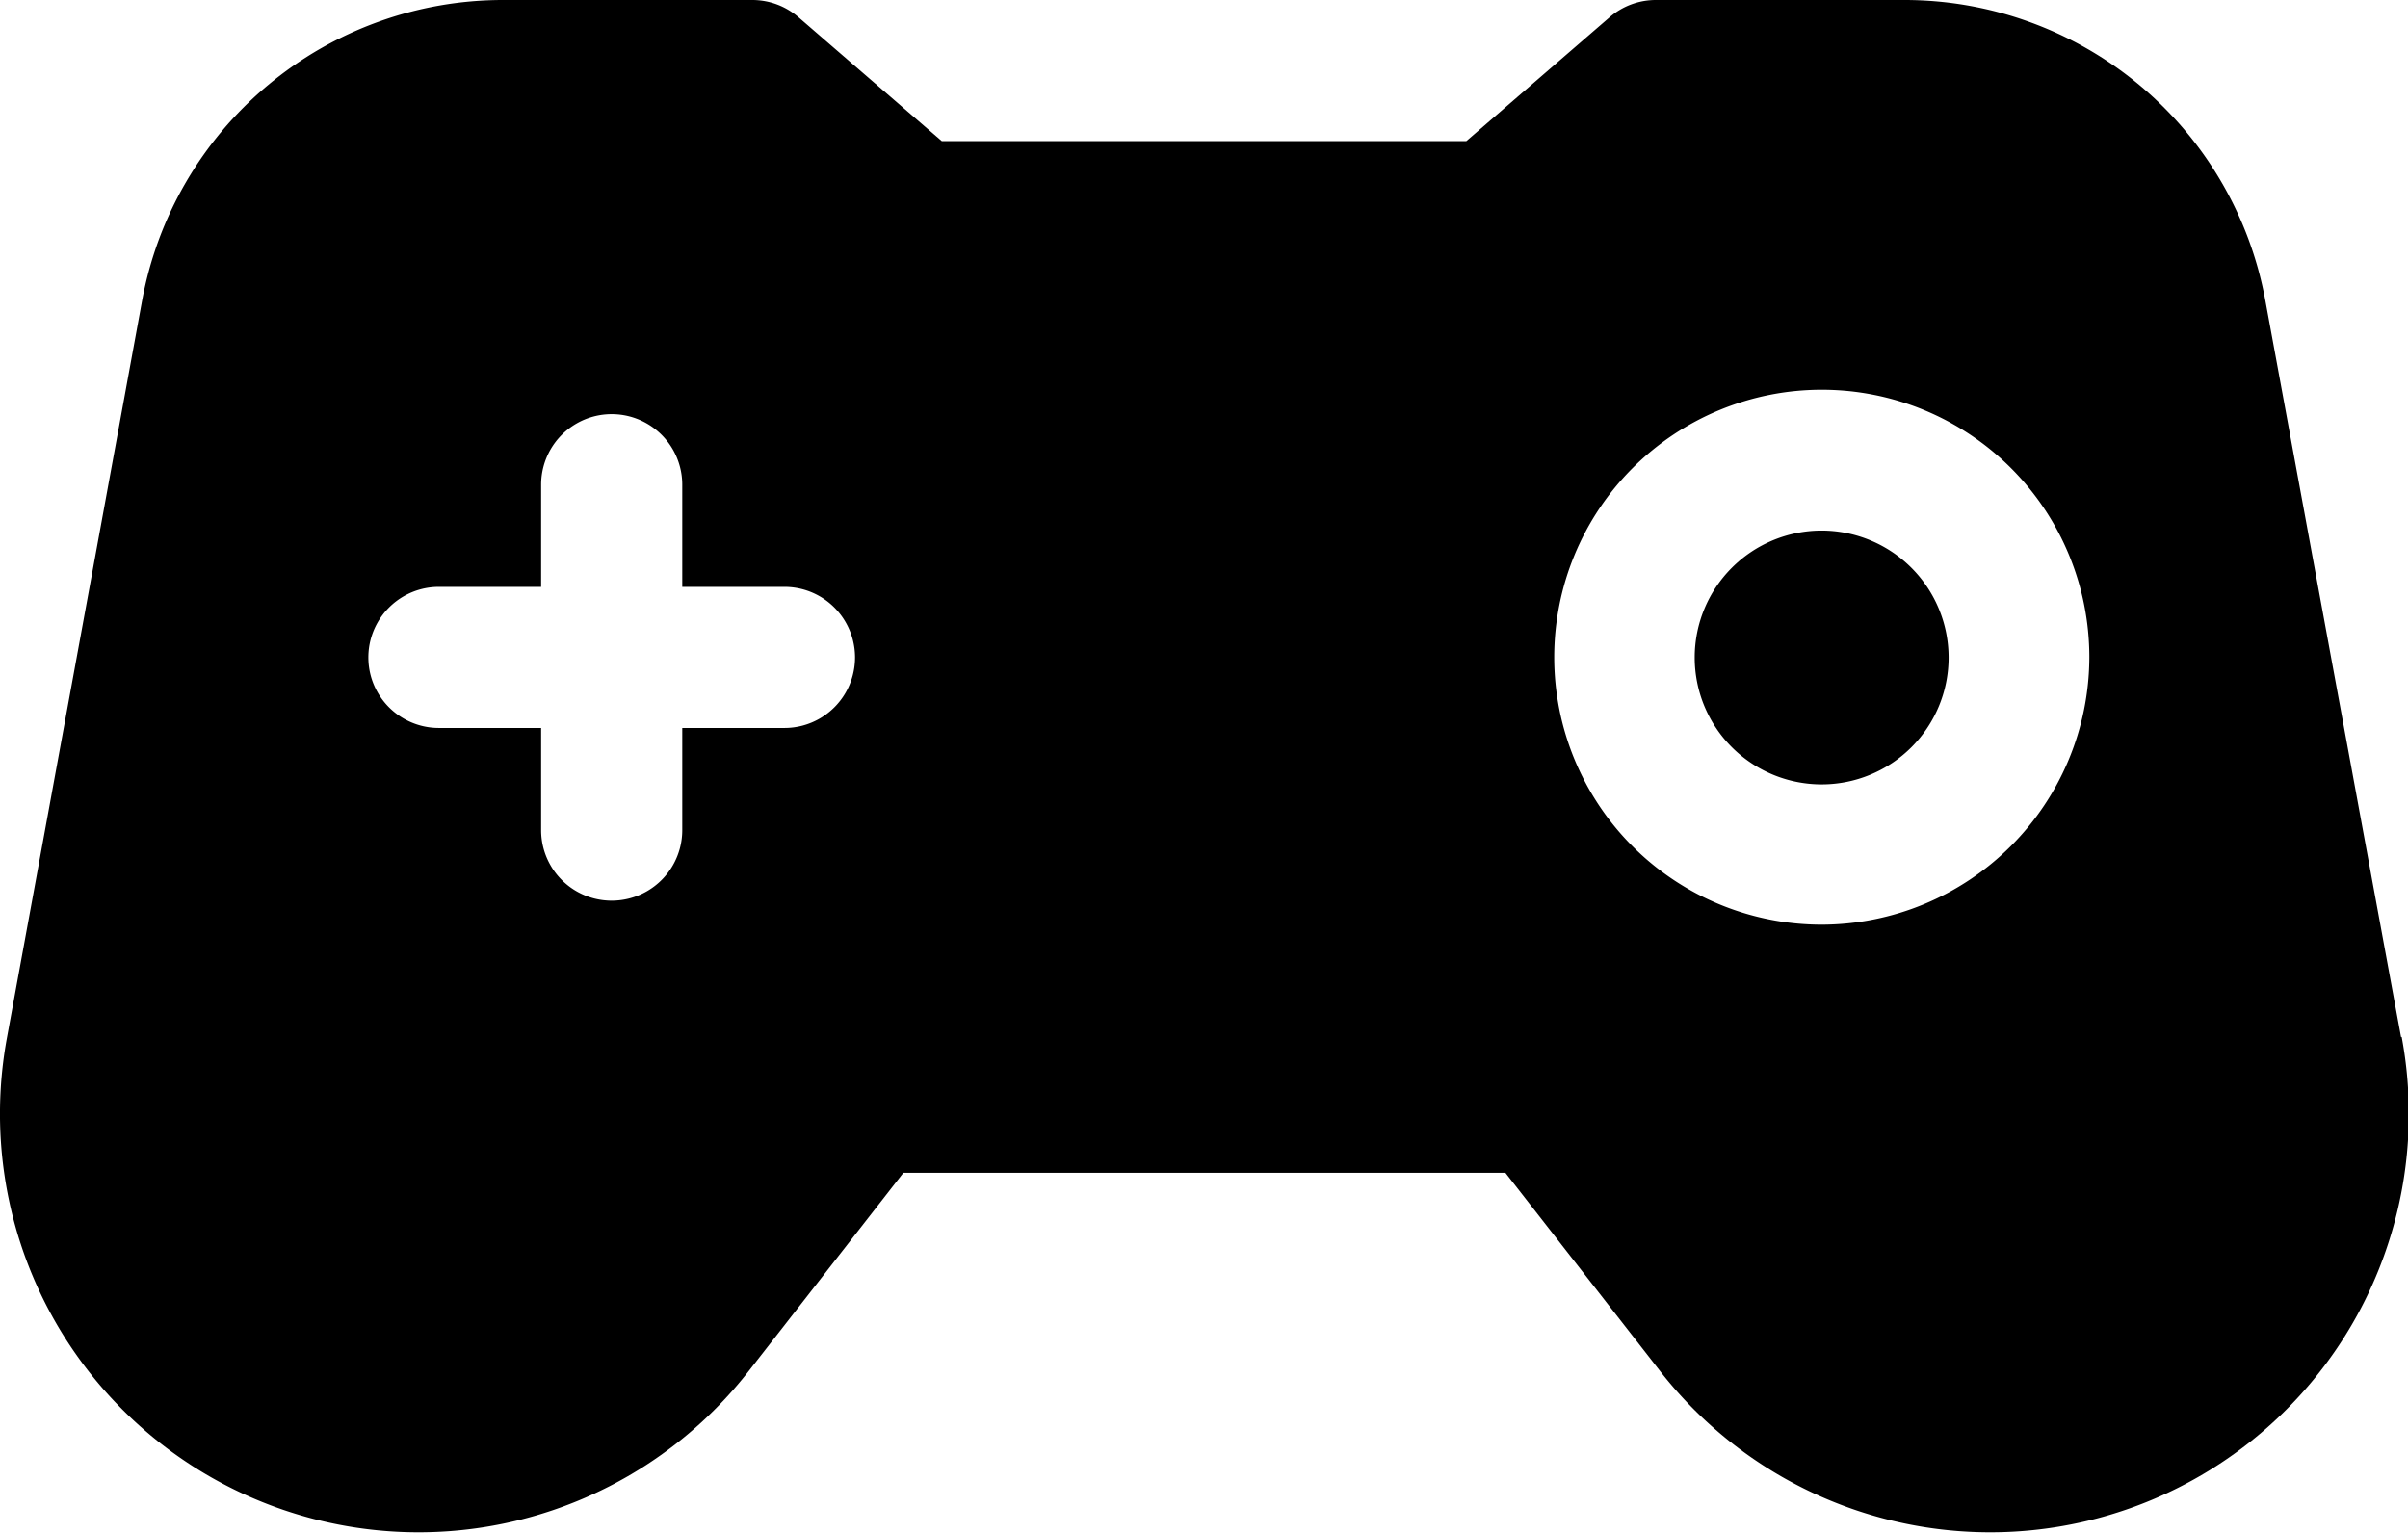 <svg xmlns="http://www.w3.org/2000/svg" width="18" height="11.462"><g id="games_1_" data-name="games (1)" transform="translate(0 -92.986)"><g id="グループ_2013" data-name="グループ 2013" transform="translate(12.669 96.953)"><g id="グループ_2012" data-name="グループ 2012"><path id="パス_929" data-name="パス 929" d="M361.315 205.829a.949.949 0 10.949.949.95.95 0 00-.949-.949z" transform="translate(-360.367 -205.829)"/></g></g><g id="グループ_2015" data-name="グループ 2015" transform="translate(0 92.986)"><g id="グループ_2014" data-name="グループ 2014"><path id="パス_930" data-name="パス 930" d="M17.948 100.74l-1.014-5.505a2.743 2.743 0 00-2.7-2.249h-1.857a.527.527 0 00-.345.129l-1.071.926H7.04l-1.071-.926a.527.527 0 00-.345-.129H3.762a2.743 2.743 0 00-2.7 2.249L.053 100.74a3.129 3.129 0 005.542 2.5l1.158-1.485h4.5l1.158 1.485a3.129 3.129 0 005.542-2.5zM5.864 98.429H5.1v.764a.527.527 0 01-1.055 0v-.764h-.764a.527.527 0 110-1.055h.764v-.764a.527.527 0 011.055 0v.764h.764a.527.527 0 010 1.055zm7.754 1.471a2 2 0 112-2 2.005 2.005 0 01-2 2z" transform="translate(0 -92.986)"/></g></g></g></svg>